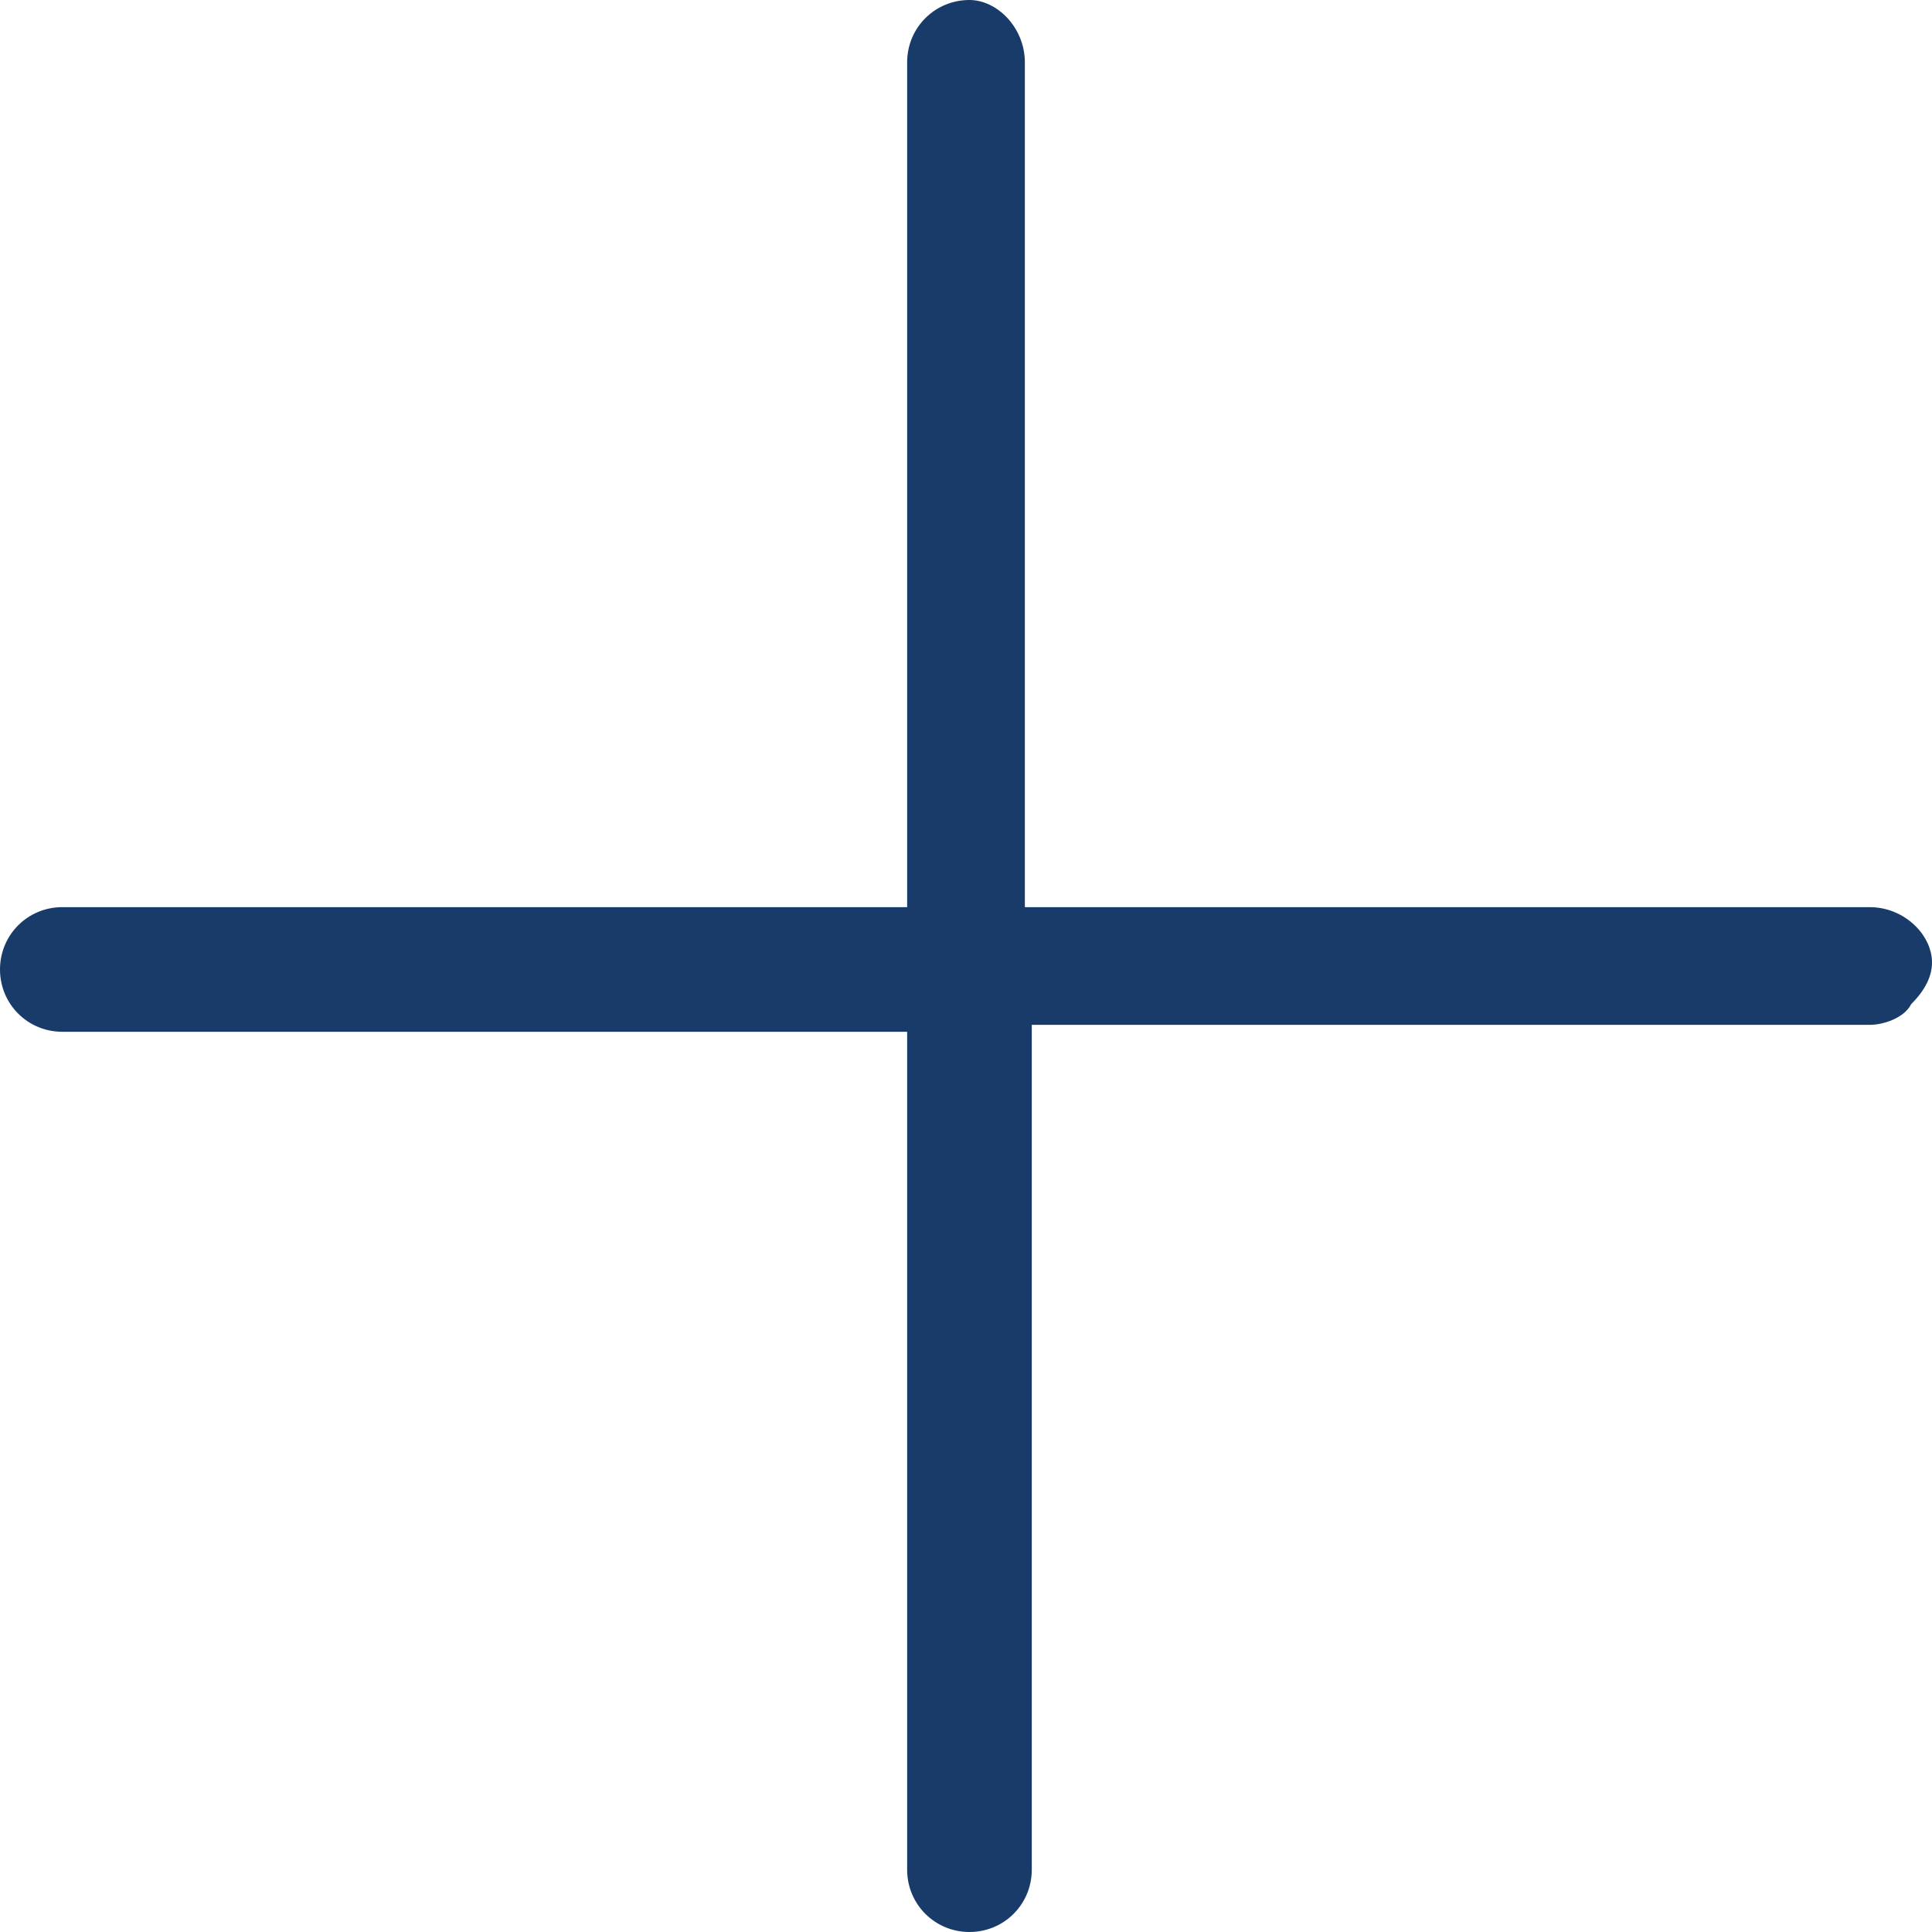 <svg xmlns="http://www.w3.org/2000/svg" width="27.9" height="27.9" viewBox="0 0 27.9 27.9"><style>.st0{fill:rgb(25,59,105);}</style><path class="st0" d="M27 13.1H14.8V.9c0-.5-.4-.9-.8-.9-.5 0-.9.4-.9.9v12.2H.9c-.5 0-.9.4-.9.9s.4.9.9.9h12.2V27c0 .5.4.9.9.9s.9-.4.9-.9V14.8H27c.2 0 .5-.1.6-.3.2-.2.3-.4.3-.6 0-.4-.4-.8-.9-.8z"/></svg>